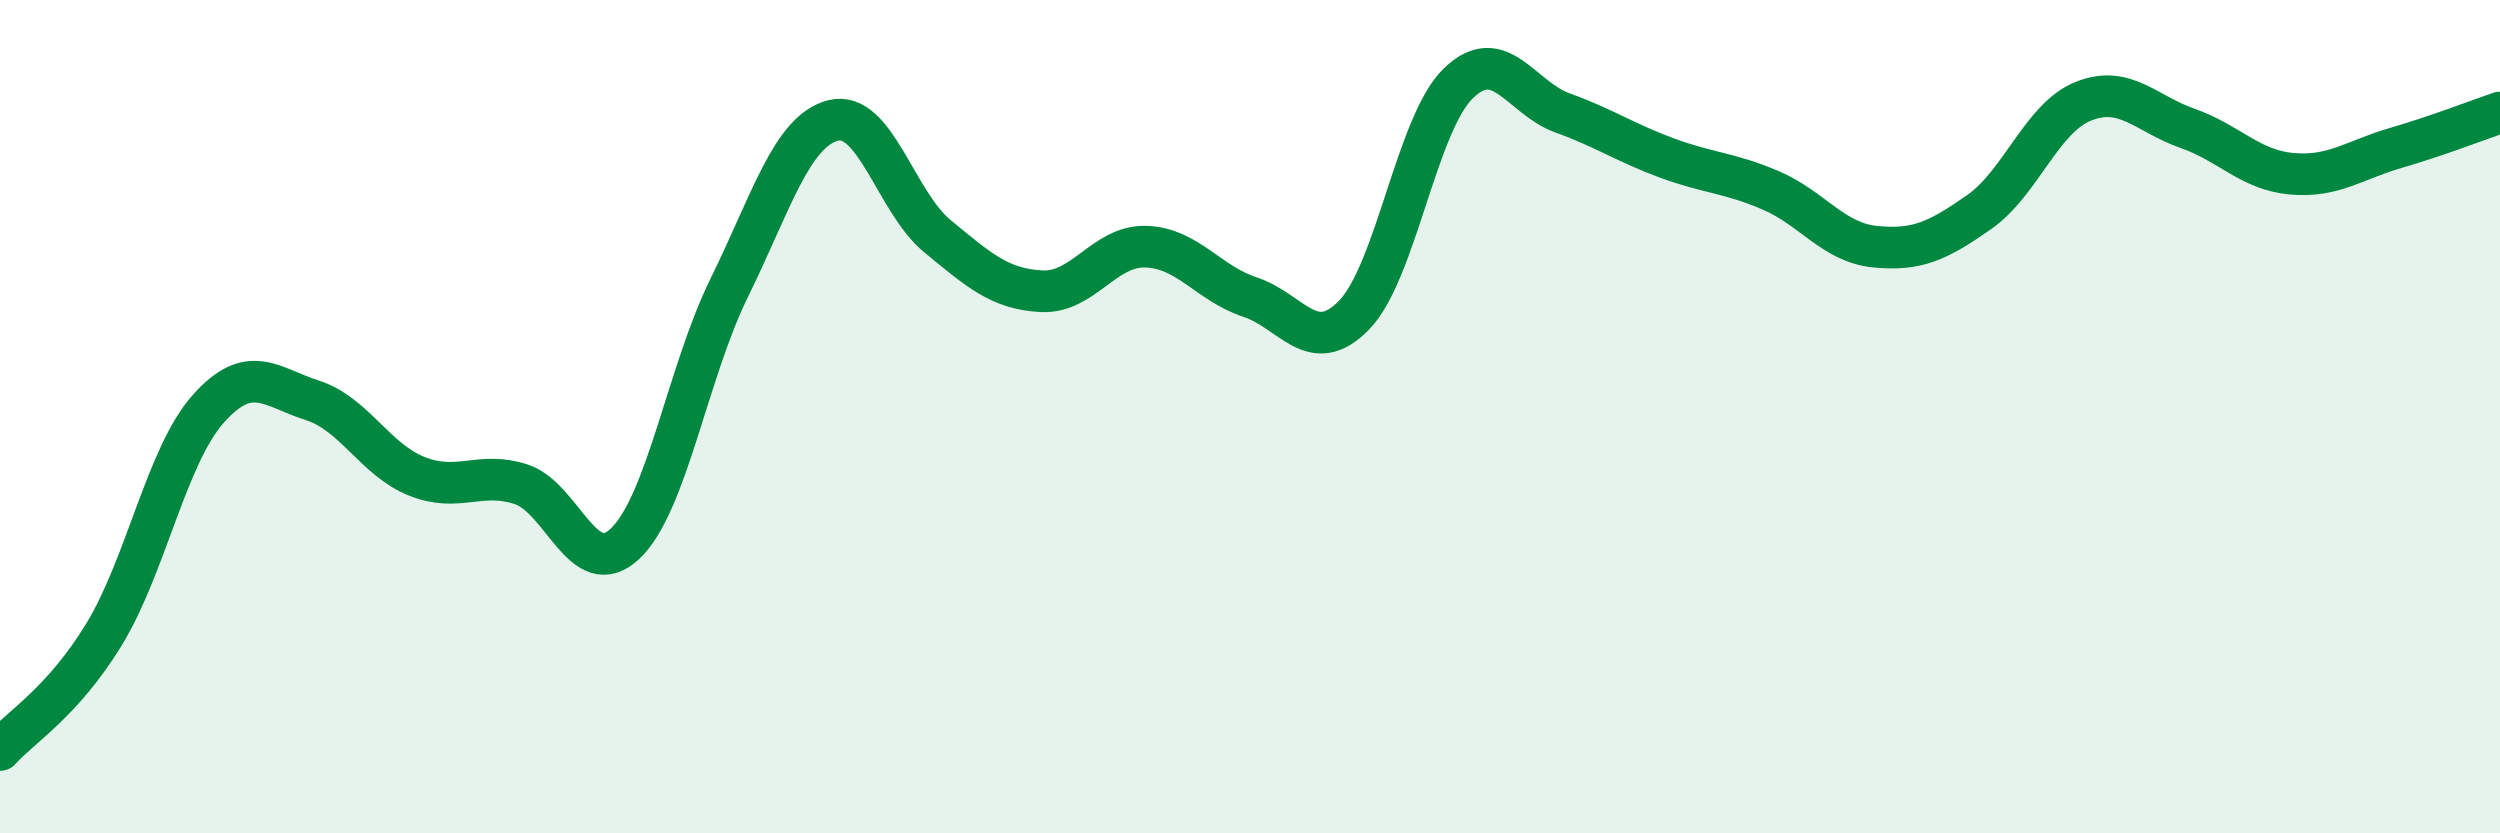 
    <svg width="60" height="20" viewBox="0 0 60 20" xmlns="http://www.w3.org/2000/svg">
      <path
        d="M 0,18 C 0.5,17.44 1.5,16.86 2.5,15.22 C 3.5,13.58 4,10.93 5,9.81 C 6,8.69 6.5,9.29 7.5,9.61 C 8.5,9.93 9,11.03 10,11.43 C 11,11.83 11.5,11.3 12.5,11.62 C 13.5,11.94 14,13.99 15,13.05 C 16,12.11 16.5,8.94 17.5,6.91 C 18.5,4.88 19,3.14 20,2.89 C 21,2.64 21.5,4.85 22.5,5.67 C 23.5,6.49 24,6.94 25,6.99 C 26,7.04 26.5,5.89 27.5,5.92 C 28.5,5.95 29,6.8 30,7.13 C 31,7.46 31.5,8.59 32.5,7.56 C 33.5,6.53 34,2.97 35,2 C 36,1.03 36.5,2.35 37.5,2.71 C 38.5,3.07 39,3.42 40,3.79 C 41,4.16 41.5,4.14 42.5,4.57 C 43.5,5 44,5.82 45,5.92 C 46,6.02 46.5,5.79 47.5,5.09 C 48.5,4.39 49,2.83 50,2.43 C 51,2.03 51.5,2.73 52.5,3.08 C 53.5,3.43 54,4.08 55,4.17 C 56,4.26 56.5,3.84 57.5,3.55 C 58.5,3.26 59.5,2.87 60,2.7L60 20L0 20Z"
        fill="#008740"
        opacity="0.1"
        stroke-linecap="round"
        stroke-linejoin="round"
      />
      <path
        d="M 0,18 C 0.5,17.44 1.5,16.86 2.5,15.22 C 3.5,13.58 4,10.93 5,9.81 C 6,8.69 6.5,9.29 7.5,9.61 C 8.5,9.93 9,11.03 10,11.43 C 11,11.83 11.5,11.3 12.5,11.62 C 13.5,11.94 14,13.99 15,13.05 C 16,12.11 16.5,8.94 17.5,6.91 C 18.5,4.88 19,3.14 20,2.89 C 21,2.64 21.5,4.85 22.5,5.67 C 23.5,6.49 24,6.94 25,6.99 C 26,7.04 26.5,5.89 27.5,5.92 C 28.5,5.95 29,6.8 30,7.13 C 31,7.46 31.5,8.59 32.5,7.56 C 33.5,6.53 34,2.97 35,2 C 36,1.03 36.5,2.35 37.5,2.71 C 38.5,3.07 39,3.42 40,3.79 C 41,4.16 41.5,4.14 42.5,4.57 C 43.5,5 44,5.82 45,5.92 C 46,6.02 46.5,5.79 47.5,5.09 C 48.5,4.39 49,2.83 50,2.43 C 51,2.03 51.5,2.73 52.5,3.08 C 53.5,3.43 54,4.08 55,4.17 C 56,4.26 56.5,3.84 57.5,3.55 C 58.5,3.26 59.5,2.87 60,2.7"
        stroke="#008740"
        stroke-width="1"
        fill="none"
        stroke-linecap="round"
        stroke-linejoin="round"
      />
    </svg>
  